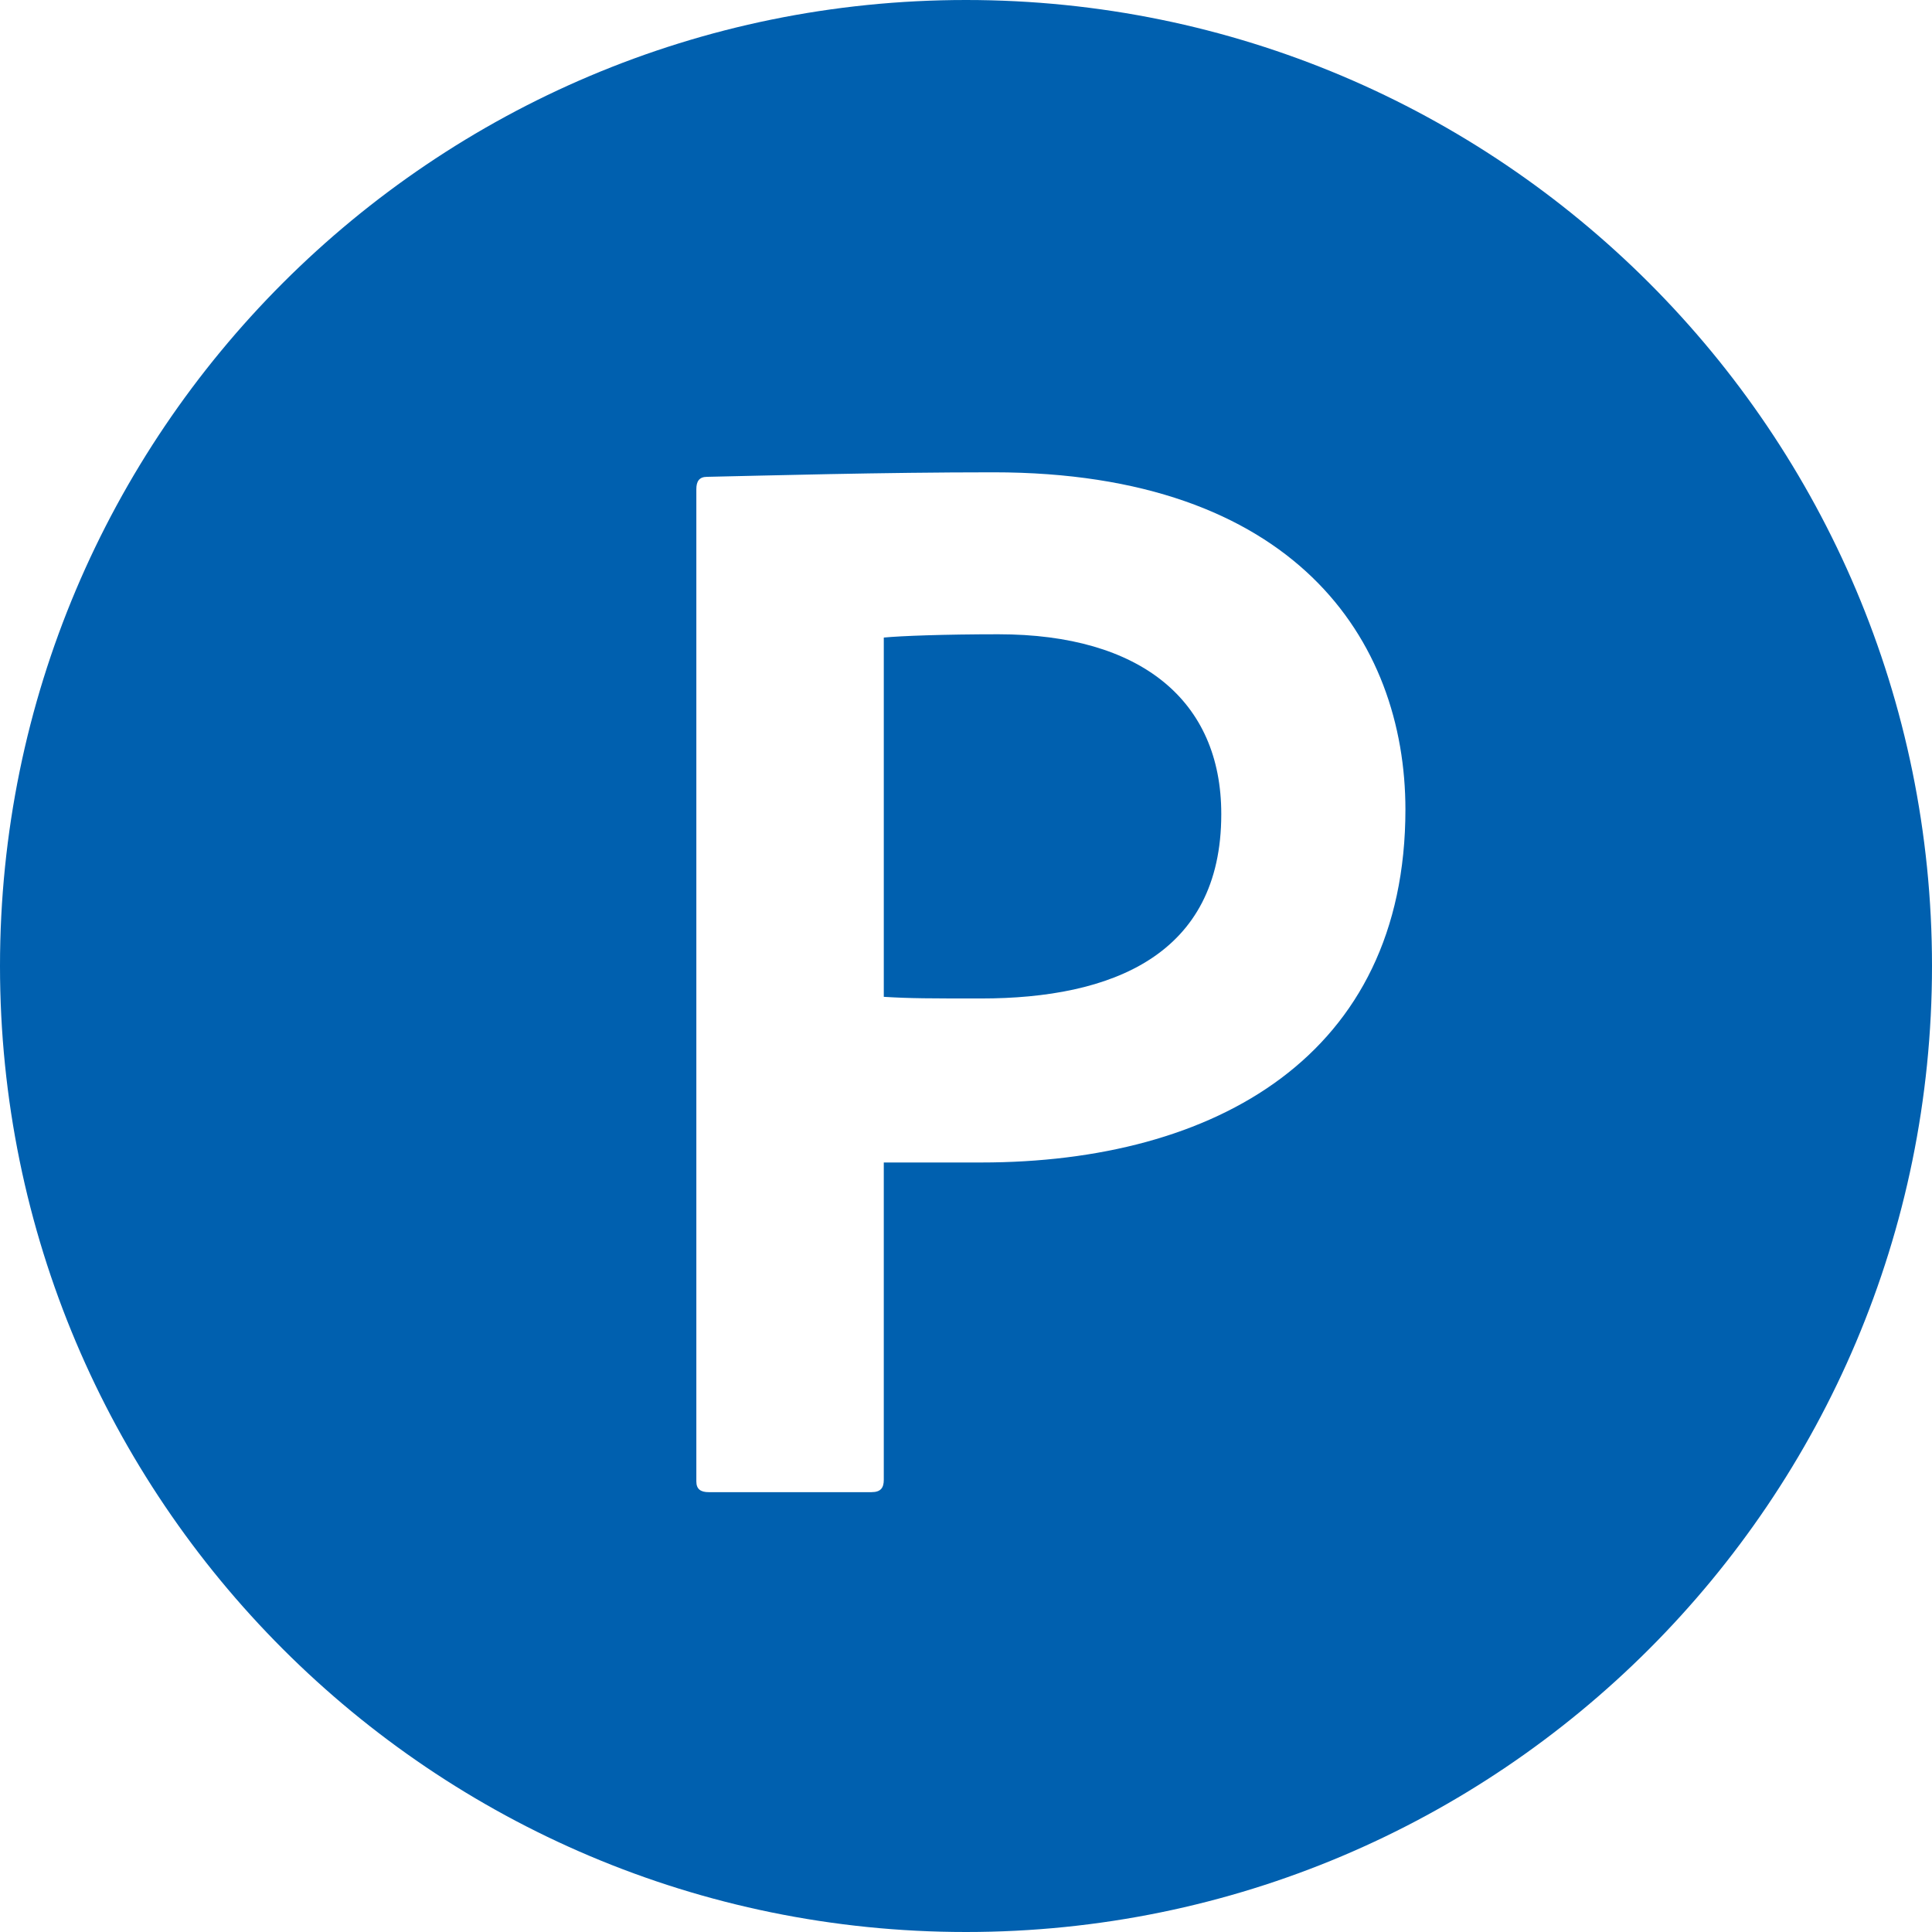 <?xml version="1.0" encoding="UTF-8"?><svg id="_レイヤー_2" xmlns="http://www.w3.org/2000/svg" width="47" height="47" viewBox="0 0 47 47"><defs><style>.cls-1{fill:#0060af;stroke-width:0px;}</style></defs><g id="_福利厚生"><path class="cls-1" d="m29.71,19.81c0,3.43-2.67,4.48-5.84,4.48-1.24,0-1.73,0-2.37-.04v-8.74c.41-.04,1.47-.08,2.79-.08,3.47,0,5.42,1.62,5.42,4.37Zm17.29,3.69c0,12.98-10.52,23.5-23.5,23.5S0,36.48,0,23.5,10.52,0,23.5,0s23.5,10.52,23.5,23.5Zm-12.81-3.8c0-4.14-2.71-8.21-10.02-8.21-2.75,0-5.54.08-6.97.11-.19,0-.26.11-.26.3v24.14c0,.19.11.26.3.26h3.96c.23,0,.3-.11.3-.3v-7.72h2.37c5.69,0,10.32-2.6,10.32-8.59Z"/></g></svg>